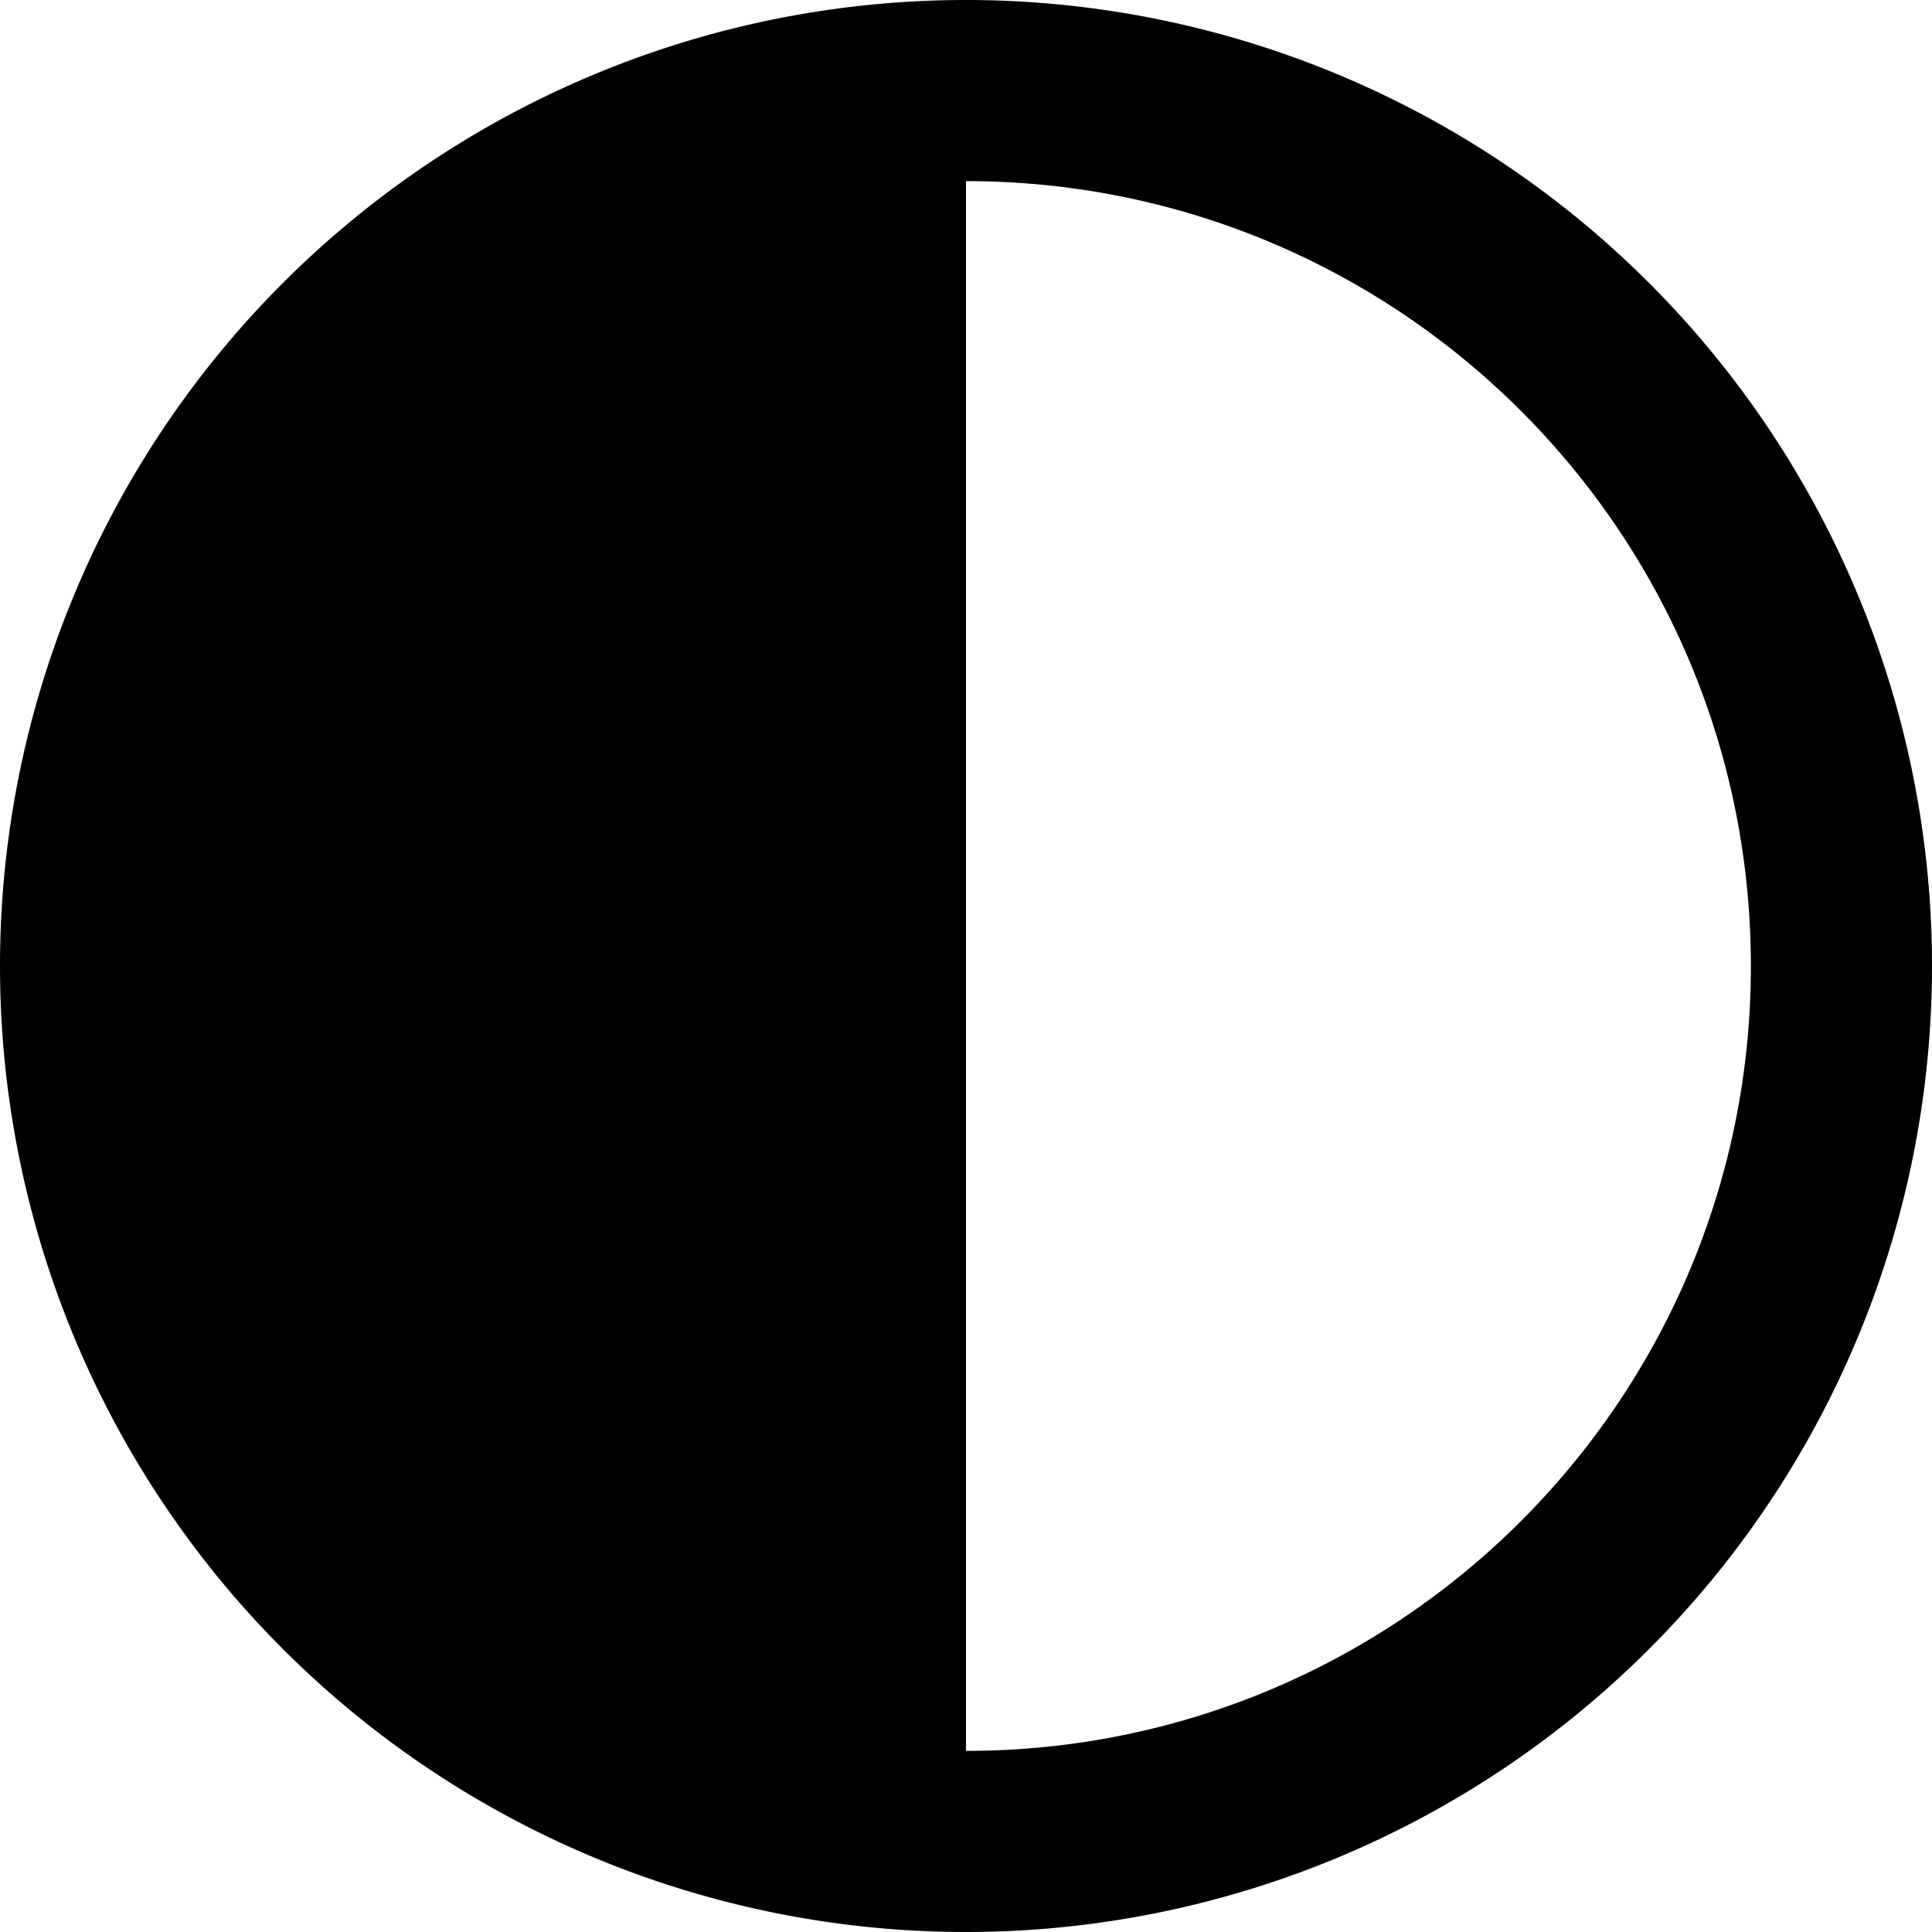 <svg xmlns="http://www.w3.org/2000/svg" viewBox="0 0 512 512"><!--! Font Awesome Pro 6.6.0 by @fontawesome - https://fontawesome.com License - https://fontawesome.com/license (Commercial License) Copyright 2024 Fonticons, Inc. --><path d="M464 256c0-114.9-93.1-208-208-208l0 416c114.9 0 208-93.1 208-208zM0 256a256 256 0 1 1 512 0A256 256 0 1 1 0 256z"/></svg>